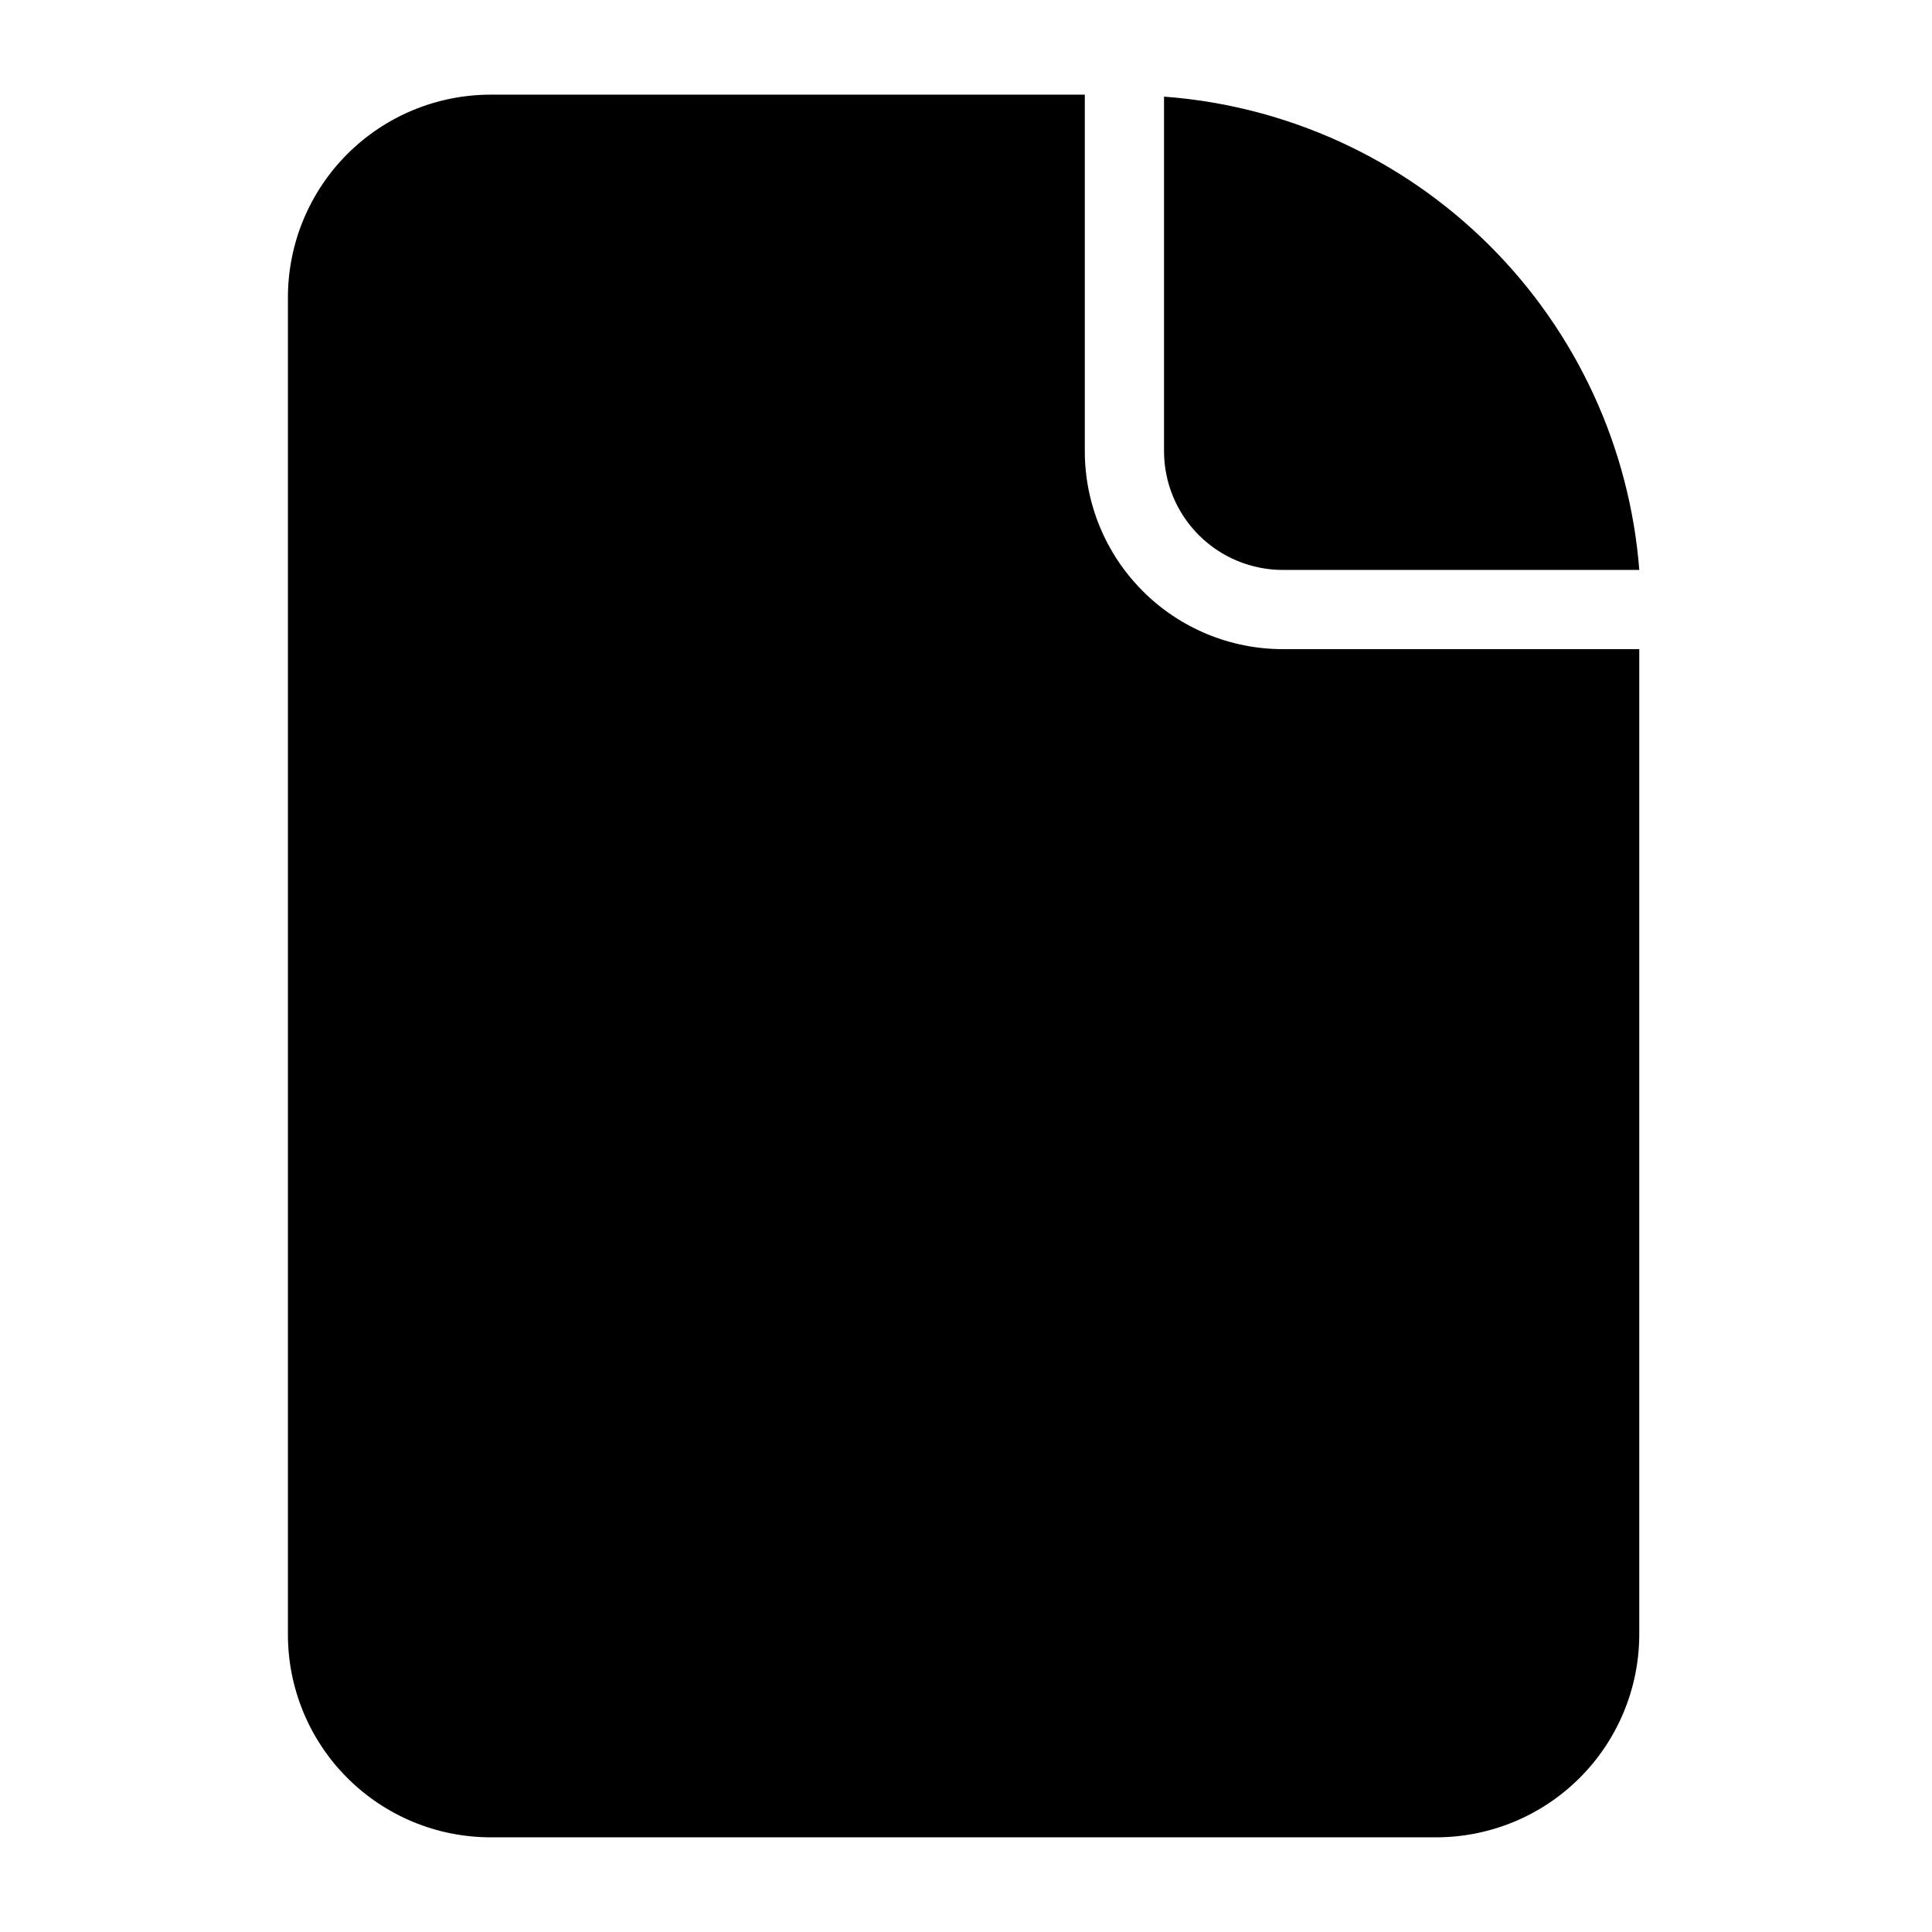 <?xml version="1.0" encoding="UTF-8"?>
<!-- Uploaded to: ICON Repo, www.svgrepo.com, Generator: ICON Repo Mixer Tools -->
<svg fill="#000000" width="800px" height="800px" version="1.1" viewBox="144 144 512 512" xmlns="http://www.w3.org/2000/svg">
 <g>
  <path d="m452.48 263.55c0 8.352 3.316 16.359 9.223 22.266 5.902 5.906 13.914 9.223 22.262 9.223h94.465c-2.543-32.508-16.645-63.031-39.75-86.039-23.102-23.008-53.684-36.98-86.199-39.391z"/>
  <path d="m483.96 316.03c-13.918 0-27.266-5.531-37.105-15.371-9.844-9.844-15.371-23.191-15.371-37.109v-94.465h-157.44c-14.254 0-27.922 5.66-38 15.738s-15.742 23.75-15.742 38v354.35c0 14.254 5.664 27.922 15.742 38s23.746 15.738 38 15.738h250.64c14.242-0.027 27.898-5.699 37.969-15.77 10.074-10.07 15.742-23.727 15.77-37.969v-261.14z"/>
 </g>
</svg>